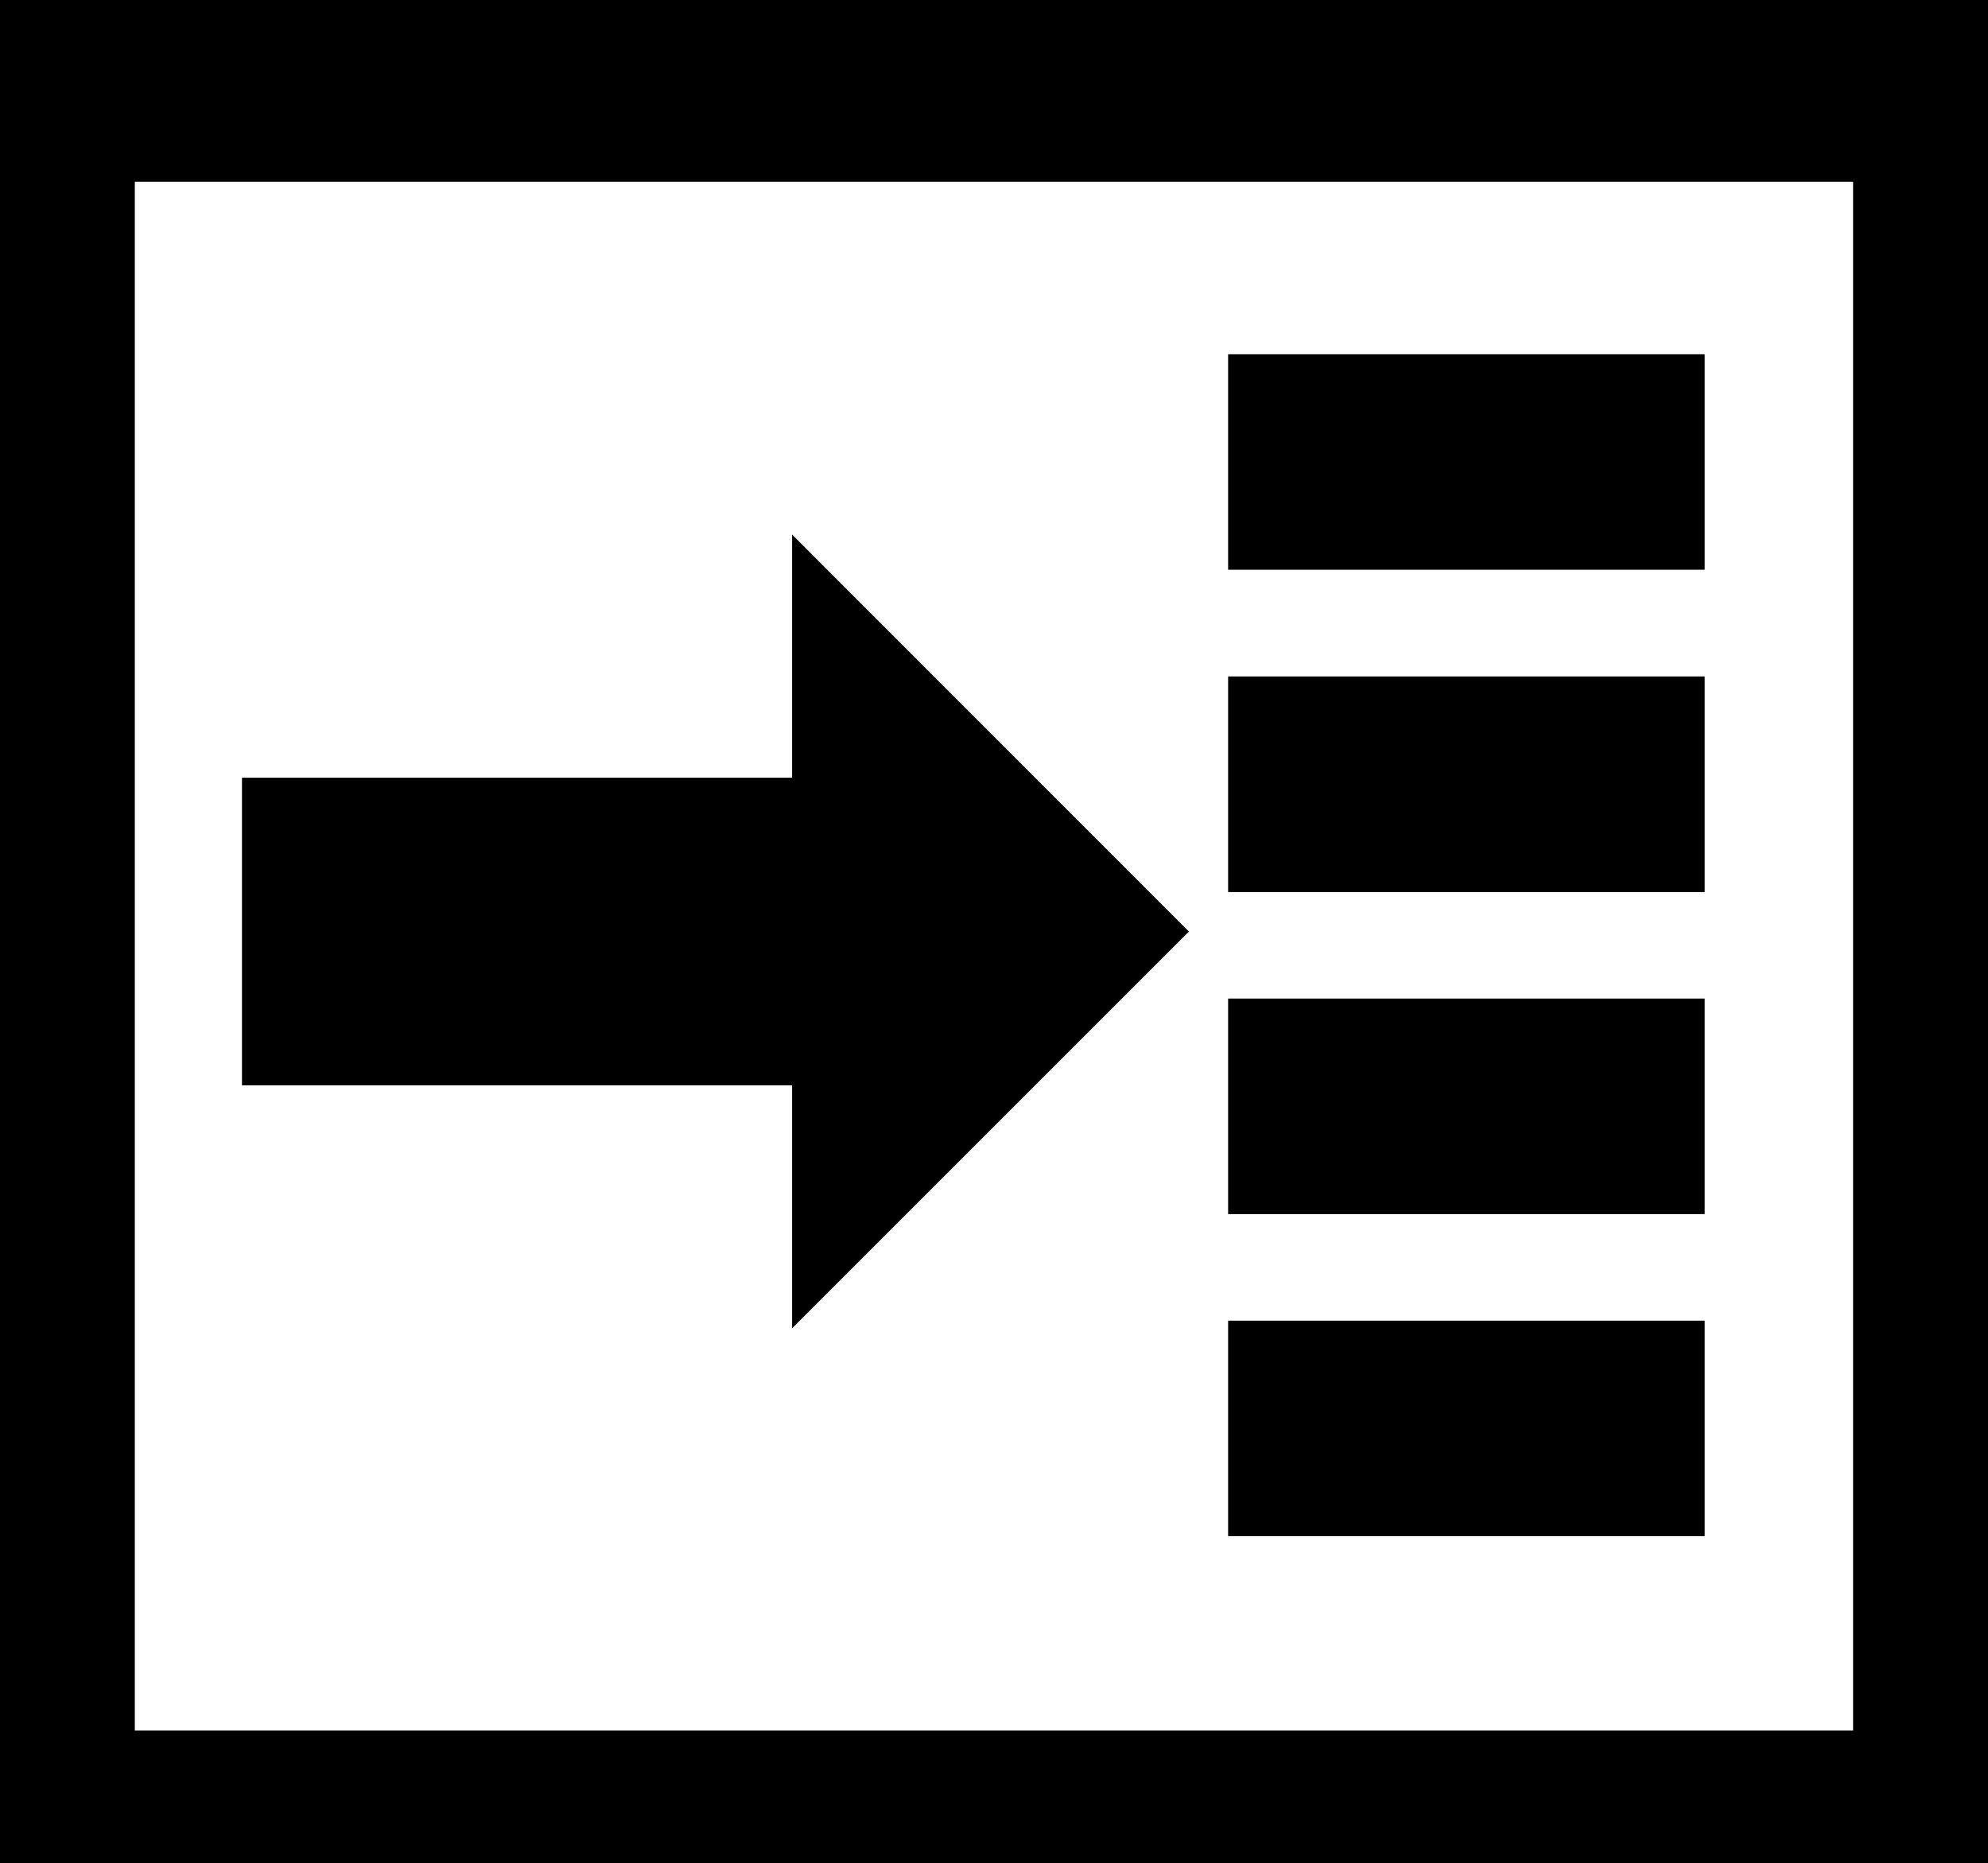 <?xml version="1.0" encoding="utf-8"?>
<!-- Generator: Adobe Illustrator 16.0.4, SVG Export Plug-In . SVG Version: 6.00 Build 0)  -->
<!DOCTYPE svg PUBLIC "-//W3C//DTD SVG 1.1//EN" "http://www.w3.org/Graphics/SVG/1.1/DTD/svg11.dtd">
<svg version="1.1" id="Capa_1" xmlns="http://www.w3.org/2000/svg" xmlns:xlink="http://www.w3.org/1999/xlink" x="0px" y="0px"
	 width="21px" height="19.682px" viewBox="0 0 21 19.682" enable-background="new 0 0 21 19.682" xml:space="preserve">
<g>
	<path d="M0,0v19.682h21V0H0z M19.575,18.282H1.424V1.921h18.151V18.282z"/>
	<rect x="12.973" y="13.952" width="5.034" height="2.276"/>
	<rect x="12.973" y="10.549" width="5.034" height="2.277"/>
	<rect x="12.973" y="3.742" width="5.034" height="2.277"/>
	<rect x="12.973" y="7.146" width="5.034" height="2.278"/>
	<polygon points="8.367,14.033 12.559,9.841 8.367,5.647 8.367,8.216 2.556,8.216 2.556,11.466 8.367,11.466 	"/>
</g>
</svg>
